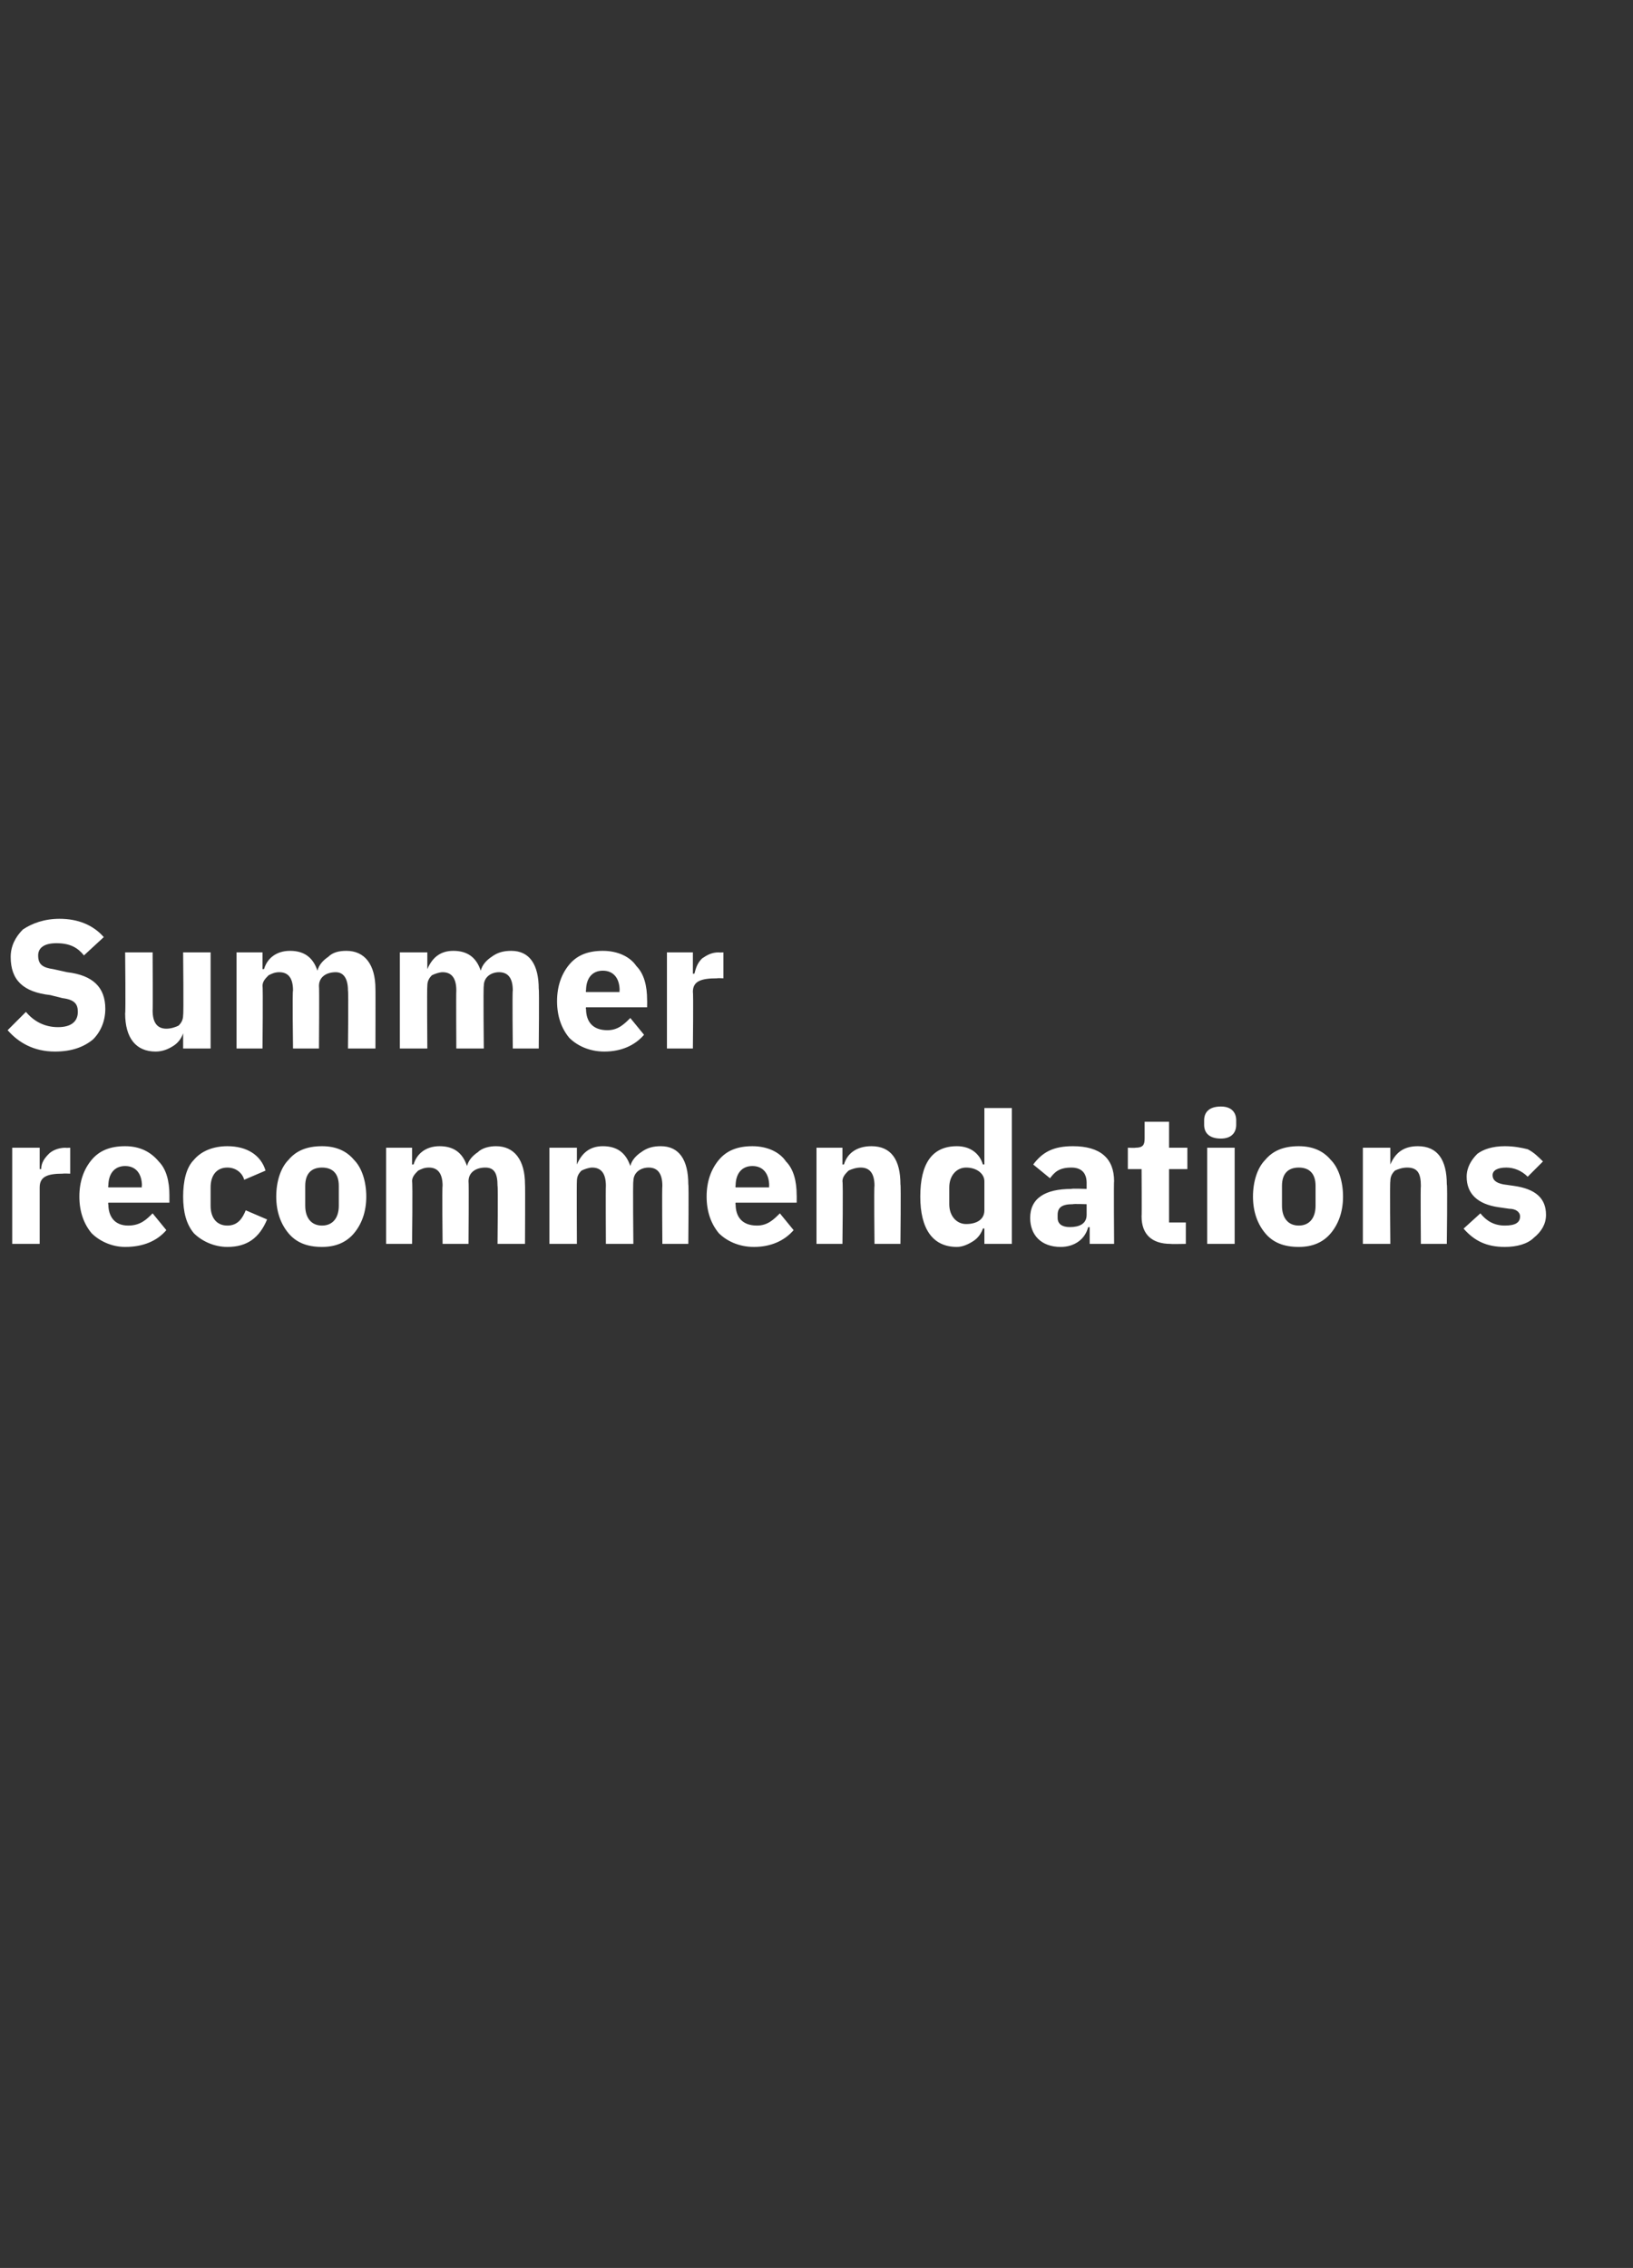 <?xml version="1.0" standalone="no"?><!DOCTYPE svg PUBLIC "-//W3C//DTD SVG 1.1//EN" "http://www.w3.org/Graphics/SVG/1.1/DTD/svg11.dtd"><svg xmlns="http://www.w3.org/2000/svg" version="1.1" width="107px" height="148.6px" viewBox="0 0 107 148.6"><rect x="0" y="0" width="107" height="148.6" fill="#333333" stroke="none"/>  <desc>Summer recommendations</desc>  <defs/>  <g id="Polygon194017">    <path d="M 2.6 81.5 C 2.6 81.5 2.6 77.84 2.6 77.8 C 2.6 77.1 3.1 76.9 4.1 76.9 C 4.14 76.88 4.6 76.9 4.6 76.9 L 4.6 75.2 C 4.6 75.2 4.27 75.22 4.3 75.2 C 3.8 75.2 3.4 75.4 3.2 75.6 C 2.9 75.9 2.7 76.2 2.7 76.6 C 2.66 76.59 2.6 76.6 2.6 76.6 L 2.6 75.2 L 0.8 75.2 L 0.8 81.5 L 2.6 81.5 Z M 10.9 80.6 C 10.9 80.6 10 79.5 10 79.5 C 9.6 79.9 9.2 80.3 8.4 80.3 C 7.5 80.3 7.1 79.7 7.1 78.9 C 7.06 78.92 7.1 78.8 7.1 78.8 L 11.1 78.8 C 11.1 78.8 11.1 78.3 11.1 78.3 C 11.1 77.4 10.9 76.6 10.4 76.1 C 9.9 75.5 9.2 75.1 8.2 75.1 C 7.2 75.1 6.5 75.4 6 76 C 5.5 76.6 5.2 77.4 5.2 78.4 C 5.2 79.4 5.5 80.2 6 80.8 C 6.5 81.3 7.3 81.7 8.2 81.7 C 9.4 81.7 10.3 81.3 10.9 80.6 Z M 9.3 77.7 C 9.26 77.67 9.3 77.8 9.3 77.8 L 7.1 77.8 C 7.1 77.8 7.06 77.68 7.1 77.7 C 7.1 76.9 7.5 76.4 8.2 76.4 C 8.9 76.4 9.3 76.9 9.3 77.7 Z M 17.5 79.9 C 17.5 79.9 16.1 79.3 16.1 79.3 C 15.9 79.8 15.6 80.3 14.9 80.3 C 14.2 80.3 13.8 79.8 13.8 79 C 13.8 79 13.8 77.8 13.8 77.8 C 13.8 77 14.2 76.5 14.9 76.5 C 15.5 76.5 15.9 76.9 16 77.3 C 16 77.3 17.4 76.7 17.4 76.7 C 17.1 75.7 16.2 75.1 14.9 75.1 C 14 75.1 13.2 75.4 12.7 76 C 12.2 76.5 12 77.4 12 78.4 C 12 79.4 12.2 80.2 12.7 80.8 C 13.2 81.3 14 81.7 14.9 81.7 C 16.2 81.7 17 81.1 17.5 79.9 Z M 23.2 80.8 C 23.7 80.2 24 79.4 24 78.4 C 24 77.4 23.7 76.5 23.2 76 C 22.7 75.4 22 75.1 21.1 75.1 C 20.1 75.1 19.4 75.4 18.9 76 C 18.4 76.5 18.1 77.4 18.1 78.4 C 18.1 79.4 18.4 80.2 18.9 80.8 C 19.4 81.4 20.1 81.7 21.1 81.7 C 22 81.7 22.7 81.4 23.2 80.8 Z M 20 79 C 20 79 20 77.7 20 77.7 C 20 76.9 20.4 76.5 21.1 76.5 C 21.8 76.5 22.2 76.9 22.2 77.7 C 22.2 77.7 22.2 79 22.2 79 C 22.2 79.8 21.8 80.3 21.1 80.3 C 20.4 80.3 20 79.8 20 79 Z M 27 81.5 C 27 81.5 27.05 77.44 27 77.4 C 27 77.1 27.2 76.9 27.4 76.7 C 27.6 76.6 27.8 76.5 28.1 76.5 C 28.7 76.5 29 76.9 29 77.7 C 28.96 77.72 29 81.5 29 81.5 L 30.7 81.5 C 30.7 81.5 30.73 77.44 30.7 77.4 C 30.7 76.8 31.2 76.5 31.8 76.5 C 32.4 76.5 32.6 76.9 32.6 77.7 C 32.64 77.72 32.6 81.5 32.6 81.5 L 34.4 81.5 C 34.4 81.5 34.42 77.58 34.4 77.6 C 34.4 76 33.7 75.1 32.5 75.1 C 32.1 75.1 31.6 75.2 31.3 75.5 C 31 75.7 30.7 76 30.6 76.4 C 30.6 76.4 30.6 76.4 30.6 76.4 C 30.3 75.5 29.7 75.1 28.8 75.1 C 27.9 75.1 27.3 75.6 27.1 76.3 C 27.12 76.29 27 76.3 27 76.3 L 27 75.2 L 25.3 75.2 L 25.3 81.5 L 27 81.5 Z M 37.8 81.5 C 37.8 81.5 37.78 77.44 37.8 77.4 C 37.8 77.1 37.9 76.9 38.1 76.7 C 38.3 76.6 38.6 76.5 38.8 76.5 C 39.4 76.5 39.7 76.9 39.7 77.7 C 39.68 77.72 39.7 81.5 39.7 81.5 L 41.5 81.5 C 41.5 81.5 41.46 77.44 41.5 77.4 C 41.5 76.8 42 76.5 42.5 76.5 C 43.1 76.5 43.4 76.9 43.4 77.7 C 43.37 77.72 43.4 81.5 43.4 81.5 L 45.1 81.5 C 45.1 81.5 45.14 77.58 45.1 77.6 C 45.1 76 44.5 75.1 43.3 75.1 C 42.8 75.1 42.4 75.2 42 75.5 C 41.7 75.7 41.4 76 41.3 76.4 C 41.3 76.4 41.3 76.4 41.3 76.4 C 41 75.5 40.4 75.1 39.5 75.1 C 38.6 75.1 38.1 75.6 37.8 76.3 C 37.85 76.29 37.8 76.3 37.8 76.3 L 37.8 75.2 L 36 75.2 L 36 81.5 L 37.8 81.5 Z M 52 80.6 C 52 80.6 51.1 79.5 51.1 79.5 C 50.7 79.9 50.3 80.3 49.6 80.3 C 48.6 80.3 48.2 79.7 48.2 78.9 C 48.17 78.92 48.2 78.8 48.2 78.8 L 52.2 78.8 C 52.2 78.8 52.21 78.3 52.2 78.3 C 52.2 77.4 52 76.6 51.5 76.1 C 51.1 75.5 50.3 75.1 49.3 75.1 C 48.3 75.1 47.6 75.4 47.1 76 C 46.6 76.6 46.3 77.4 46.3 78.4 C 46.3 79.4 46.6 80.2 47.1 80.8 C 47.6 81.3 48.4 81.7 49.4 81.7 C 50.5 81.7 51.4 81.3 52 80.6 Z M 50.4 77.7 C 50.38 77.67 50.4 77.8 50.4 77.8 L 48.2 77.8 C 48.2 77.8 48.17 77.68 48.2 77.7 C 48.2 76.9 48.6 76.4 49.3 76.4 C 50 76.4 50.4 76.9 50.4 77.7 Z M 55.2 81.5 C 55.2 81.5 55.25 77.44 55.2 77.4 C 55.2 77.1 55.4 76.9 55.6 76.7 C 55.8 76.6 56.1 76.5 56.4 76.5 C 57 76.5 57.3 76.9 57.3 77.7 C 57.26 77.72 57.3 81.5 57.3 81.5 L 59 81.5 C 59 81.5 59.04 77.58 59 77.6 C 59 76 58.4 75.1 57.1 75.1 C 56.1 75.1 55.5 75.6 55.3 76.3 C 55.32 76.29 55.2 76.3 55.2 76.3 L 55.2 75.2 L 53.5 75.2 L 53.5 81.5 L 55.2 81.5 Z M 64.5 81.5 L 66.3 81.5 L 66.3 72.6 L 64.5 72.6 L 64.5 76.3 C 64.5 76.3 64.43 76.28 64.4 76.3 C 64.2 75.6 63.6 75.1 62.7 75.1 C 61.1 75.1 60.3 76.2 60.3 78.4 C 60.3 80.5 61.1 81.7 62.7 81.7 C 63.1 81.7 63.5 81.5 63.8 81.3 C 64.1 81.1 64.3 80.8 64.4 80.5 C 64.43 80.47 64.5 80.5 64.5 80.5 L 64.5 81.5 Z M 62.2 78.9 C 62.2 78.9 62.2 77.8 62.2 77.8 C 62.2 77 62.7 76.5 63.3 76.5 C 64 76.5 64.5 76.9 64.5 77.4 C 64.5 77.4 64.5 79.3 64.5 79.3 C 64.5 79.9 64 80.2 63.3 80.2 C 62.7 80.2 62.2 79.7 62.2 78.9 Z M 73 77.4 C 72.97 77.38 73 81.5 73 81.5 L 71.4 81.5 L 71.4 80.4 C 71.4 80.4 71.3 80.42 71.3 80.4 C 71.1 81.2 70.4 81.7 69.5 81.7 C 68.2 81.7 67.5 80.9 67.5 79.8 C 67.5 78.5 68.5 77.9 70.2 77.9 C 70.2 77.86 71.2 77.9 71.2 77.9 C 71.2 77.9 71.2 77.47 71.2 77.5 C 71.2 76.9 70.9 76.5 70.2 76.5 C 69.4 76.5 69.1 76.8 68.8 77.2 C 68.8 77.2 67.7 76.3 67.7 76.3 C 68.3 75.5 69 75.1 70.3 75.1 C 72.1 75.1 73 75.9 73 77.4 Z M 71.2 78.9 C 71.2 78.9 70.33 78.87 70.3 78.9 C 69.6 78.9 69.3 79.1 69.3 79.6 C 69.3 79.6 69.3 79.8 69.3 79.8 C 69.3 80.2 69.6 80.4 70.1 80.4 C 70.7 80.4 71.2 80.2 71.2 79.6 C 71.2 79.62 71.2 78.9 71.2 78.9 Z M 77.7 81.5 L 77.7 80.1 L 76.6 80.1 L 76.6 76.6 L 77.8 76.6 L 77.8 75.2 L 76.6 75.2 L 76.6 73.5 L 75 73.5 C 75 73.5 75 74.55 75 74.6 C 75 75 74.9 75.2 74.4 75.2 C 74.38 75.22 73.9 75.2 73.9 75.2 L 73.9 76.6 L 74.8 76.6 C 74.8 76.6 74.82 79.69 74.8 79.7 C 74.8 80.9 75.5 81.5 76.7 81.5 C 76.69 81.52 77.7 81.5 77.7 81.5 Z M 81 73.7 C 81 73.7 81 73.4 81 73.4 C 81 72.9 80.7 72.5 80 72.5 C 79.2 72.5 78.9 72.9 78.9 73.4 C 78.9 73.4 78.9 73.7 78.9 73.7 C 78.9 74.2 79.2 74.6 80 74.6 C 80.7 74.6 81 74.2 81 73.7 Z M 79.1 81.5 L 80.9 81.5 L 80.9 75.2 L 79.1 75.2 L 79.1 81.5 Z M 87.2 80.8 C 87.7 80.2 88 79.4 88 78.4 C 88 77.4 87.7 76.5 87.2 76 C 86.7 75.4 86 75.1 85.1 75.1 C 84.1 75.1 83.4 75.4 82.9 76 C 82.4 76.5 82.1 77.4 82.1 78.4 C 82.1 79.4 82.4 80.2 82.9 80.8 C 83.4 81.4 84.1 81.7 85.1 81.7 C 86 81.7 86.7 81.4 87.2 80.8 Z M 84 79 C 84 79 84 77.7 84 77.7 C 84 76.9 84.4 76.5 85.1 76.5 C 85.8 76.5 86.2 76.9 86.2 77.7 C 86.2 77.7 86.2 79 86.2 79 C 86.2 79.8 85.8 80.3 85.1 80.3 C 84.4 80.3 84 79.8 84 79 Z M 91.1 81.5 C 91.1 81.5 91.06 77.44 91.1 77.4 C 91.1 77.1 91.2 76.9 91.4 76.7 C 91.6 76.6 91.9 76.5 92.2 76.5 C 92.9 76.5 93.1 76.9 93.1 77.7 C 93.07 77.72 93.1 81.5 93.1 81.5 L 94.8 81.5 C 94.8 81.5 94.85 77.58 94.8 77.6 C 94.8 76 94.2 75.1 92.9 75.1 C 91.9 75.1 91.4 75.6 91.1 76.3 C 91.13 76.29 91.1 76.3 91.1 76.3 L 91.1 75.2 L 89.3 75.2 L 89.3 81.5 L 91.1 81.5 Z M 100.5 81.1 C 101 80.7 101.3 80.2 101.3 79.6 C 101.3 78.5 100.6 77.9 99.2 77.7 C 99.2 77.7 98.5 77.6 98.5 77.6 C 98 77.5 97.8 77.3 97.8 77 C 97.8 76.7 98.1 76.5 98.7 76.5 C 99.2 76.5 99.7 76.7 100.1 77.1 C 100.1 77.1 101.1 76.1 101.1 76.1 C 100.8 75.8 100.5 75.5 100.1 75.3 C 99.7 75.2 99.2 75.1 98.6 75.1 C 97.8 75.1 97.2 75.3 96.8 75.6 C 96.4 76 96.1 76.5 96.1 77.1 C 96.1 78.2 96.8 78.9 98.2 79.1 C 98.2 79.1 98.9 79.2 98.9 79.2 C 99.3 79.2 99.6 79.4 99.6 79.7 C 99.6 80.1 99.3 80.3 98.6 80.3 C 97.9 80.3 97.4 80 97 79.5 C 97 79.5 95.9 80.5 95.9 80.5 C 96.6 81.3 97.4 81.7 98.6 81.7 C 99.4 81.7 100.1 81.5 100.5 81.1 Z " stroke="none" fill="#ffffff"/>  </g>  <g id="Polygon194016">    <path d="M 6.1 68.1 C 6.6 67.6 6.9 66.9 6.9 66.1 C 6.9 64.7 6.1 63.9 4.4 63.7 C 4.4 63.7 3.5 63.5 3.5 63.5 C 2.8 63.4 2.5 63.2 2.5 62.6 C 2.5 62.1 2.9 61.8 3.7 61.8 C 4.6 61.8 5.1 62.1 5.5 62.6 C 5.5 62.6 6.8 61.4 6.8 61.4 C 6.1 60.6 5.1 60.2 3.9 60.2 C 2.9 60.2 2.1 60.5 1.5 60.9 C 1 61.4 0.7 62 0.7 62.7 C 0.7 64.2 1.5 65 3.3 65.2 C 3.3 65.2 4.1 65.4 4.1 65.4 C 4.9 65.5 5.1 65.8 5.1 66.3 C 5.1 66.9 4.7 67.3 3.8 67.3 C 2.9 67.3 2.2 66.9 1.7 66.3 C 1.7 66.3 0.5 67.5 0.5 67.5 C 1.2 68.3 2.2 68.9 3.6 68.9 C 4.7 68.9 5.5 68.6 6.1 68.1 Z M 12 68.7 L 13.8 68.7 L 13.8 62.4 L 12 62.4 C 12 62.4 12.04 66.52 12 66.5 C 12 66.8 11.9 67 11.7 67.2 C 11.5 67.3 11.2 67.4 10.9 67.4 C 10.3 67.4 10 67 10 66.2 C 10.02 66.23 10 62.4 10 62.4 L 8.2 62.4 C 8.2 62.4 8.24 66.38 8.2 66.4 C 8.2 68 8.9 68.9 10.2 68.9 C 10.7 68.9 11.1 68.7 11.4 68.5 C 11.7 68.3 11.9 68 12 67.7 C 11.98 67.67 12 67.7 12 67.7 L 12 68.7 Z M 17.2 68.7 C 17.2 68.7 17.24 64.64 17.2 64.6 C 17.2 64.3 17.4 64.1 17.6 63.9 C 17.8 63.8 18 63.7 18.3 63.7 C 18.9 63.7 19.2 64.1 19.2 64.9 C 19.15 64.92 19.2 68.7 19.2 68.7 L 20.9 68.7 C 20.9 68.7 20.93 64.64 20.9 64.6 C 20.9 64 21.4 63.7 22 63.7 C 22.5 63.7 22.8 64.1 22.8 64.9 C 22.84 64.92 22.8 68.7 22.8 68.7 L 24.6 68.7 C 24.6 68.7 24.61 64.78 24.6 64.8 C 24.6 63.2 23.9 62.3 22.7 62.3 C 22.2 62.3 21.8 62.4 21.5 62.7 C 21.2 62.9 20.9 63.2 20.8 63.6 C 20.8 63.6 20.8 63.6 20.8 63.6 C 20.5 62.7 19.9 62.3 19 62.3 C 18.1 62.3 17.5 62.8 17.3 63.5 C 17.32 63.49 17.2 63.5 17.2 63.5 L 17.2 62.4 L 15.5 62.4 L 15.5 68.7 L 17.2 68.7 Z M 28 68.7 C 28 68.7 27.97 64.64 28 64.6 C 28 64.3 28.1 64.1 28.3 63.9 C 28.5 63.8 28.8 63.7 29 63.7 C 29.6 63.7 29.9 64.1 29.9 64.9 C 29.88 64.92 29.9 68.7 29.9 68.7 L 31.7 68.7 C 31.7 68.7 31.66 64.64 31.7 64.6 C 31.7 64 32.2 63.7 32.7 63.7 C 33.3 63.7 33.6 64.1 33.6 64.9 C 33.56 64.92 33.6 68.7 33.6 68.7 L 35.3 68.7 C 35.3 68.7 35.34 64.78 35.3 64.8 C 35.3 63.2 34.7 62.3 33.5 62.3 C 33 62.3 32.6 62.4 32.2 62.7 C 31.9 62.9 31.6 63.2 31.5 63.6 C 31.5 63.6 31.5 63.6 31.5 63.6 C 31.2 62.7 30.6 62.3 29.7 62.3 C 28.8 62.3 28.3 62.8 28 63.5 C 28.04 63.49 28 63.5 28 63.5 L 28 62.4 L 26.2 62.4 L 26.2 68.7 L 28 68.7 Z M 42.2 67.8 C 42.2 67.8 41.3 66.7 41.3 66.7 C 40.9 67.1 40.5 67.5 39.8 67.5 C 38.8 67.5 38.4 66.9 38.4 66.1 C 38.36 66.12 38.4 66 38.4 66 L 42.4 66 C 42.4 66 42.41 65.5 42.4 65.5 C 42.4 64.6 42.2 63.8 41.7 63.3 C 41.3 62.7 40.5 62.3 39.5 62.3 C 38.5 62.3 37.8 62.6 37.3 63.2 C 36.8 63.8 36.5 64.6 36.5 65.6 C 36.5 66.6 36.8 67.4 37.3 68 C 37.8 68.5 38.6 68.9 39.6 68.9 C 40.7 68.9 41.6 68.5 42.2 67.8 Z M 40.6 64.9 C 40.57 64.87 40.6 65 40.6 65 L 38.4 65 C 38.4 65 38.36 64.88 38.4 64.9 C 38.4 64.1 38.8 63.6 39.5 63.6 C 40.2 63.6 40.6 64.1 40.6 64.9 Z M 45.4 68.7 C 45.4 68.7 45.44 65.04 45.4 65 C 45.4 64.3 45.9 64.1 47 64.1 C 46.98 64.08 47.4 64.1 47.4 64.1 L 47.4 62.4 C 47.4 62.4 47.11 62.42 47.1 62.4 C 46.6 62.4 46.3 62.6 46 62.8 C 45.7 63.1 45.6 63.4 45.5 63.8 C 45.5 63.79 45.4 63.8 45.4 63.8 L 45.4 62.4 L 43.7 62.4 L 43.7 68.7 L 45.4 68.7 Z " stroke="none" fill="#ffffff"/>  </g></svg>